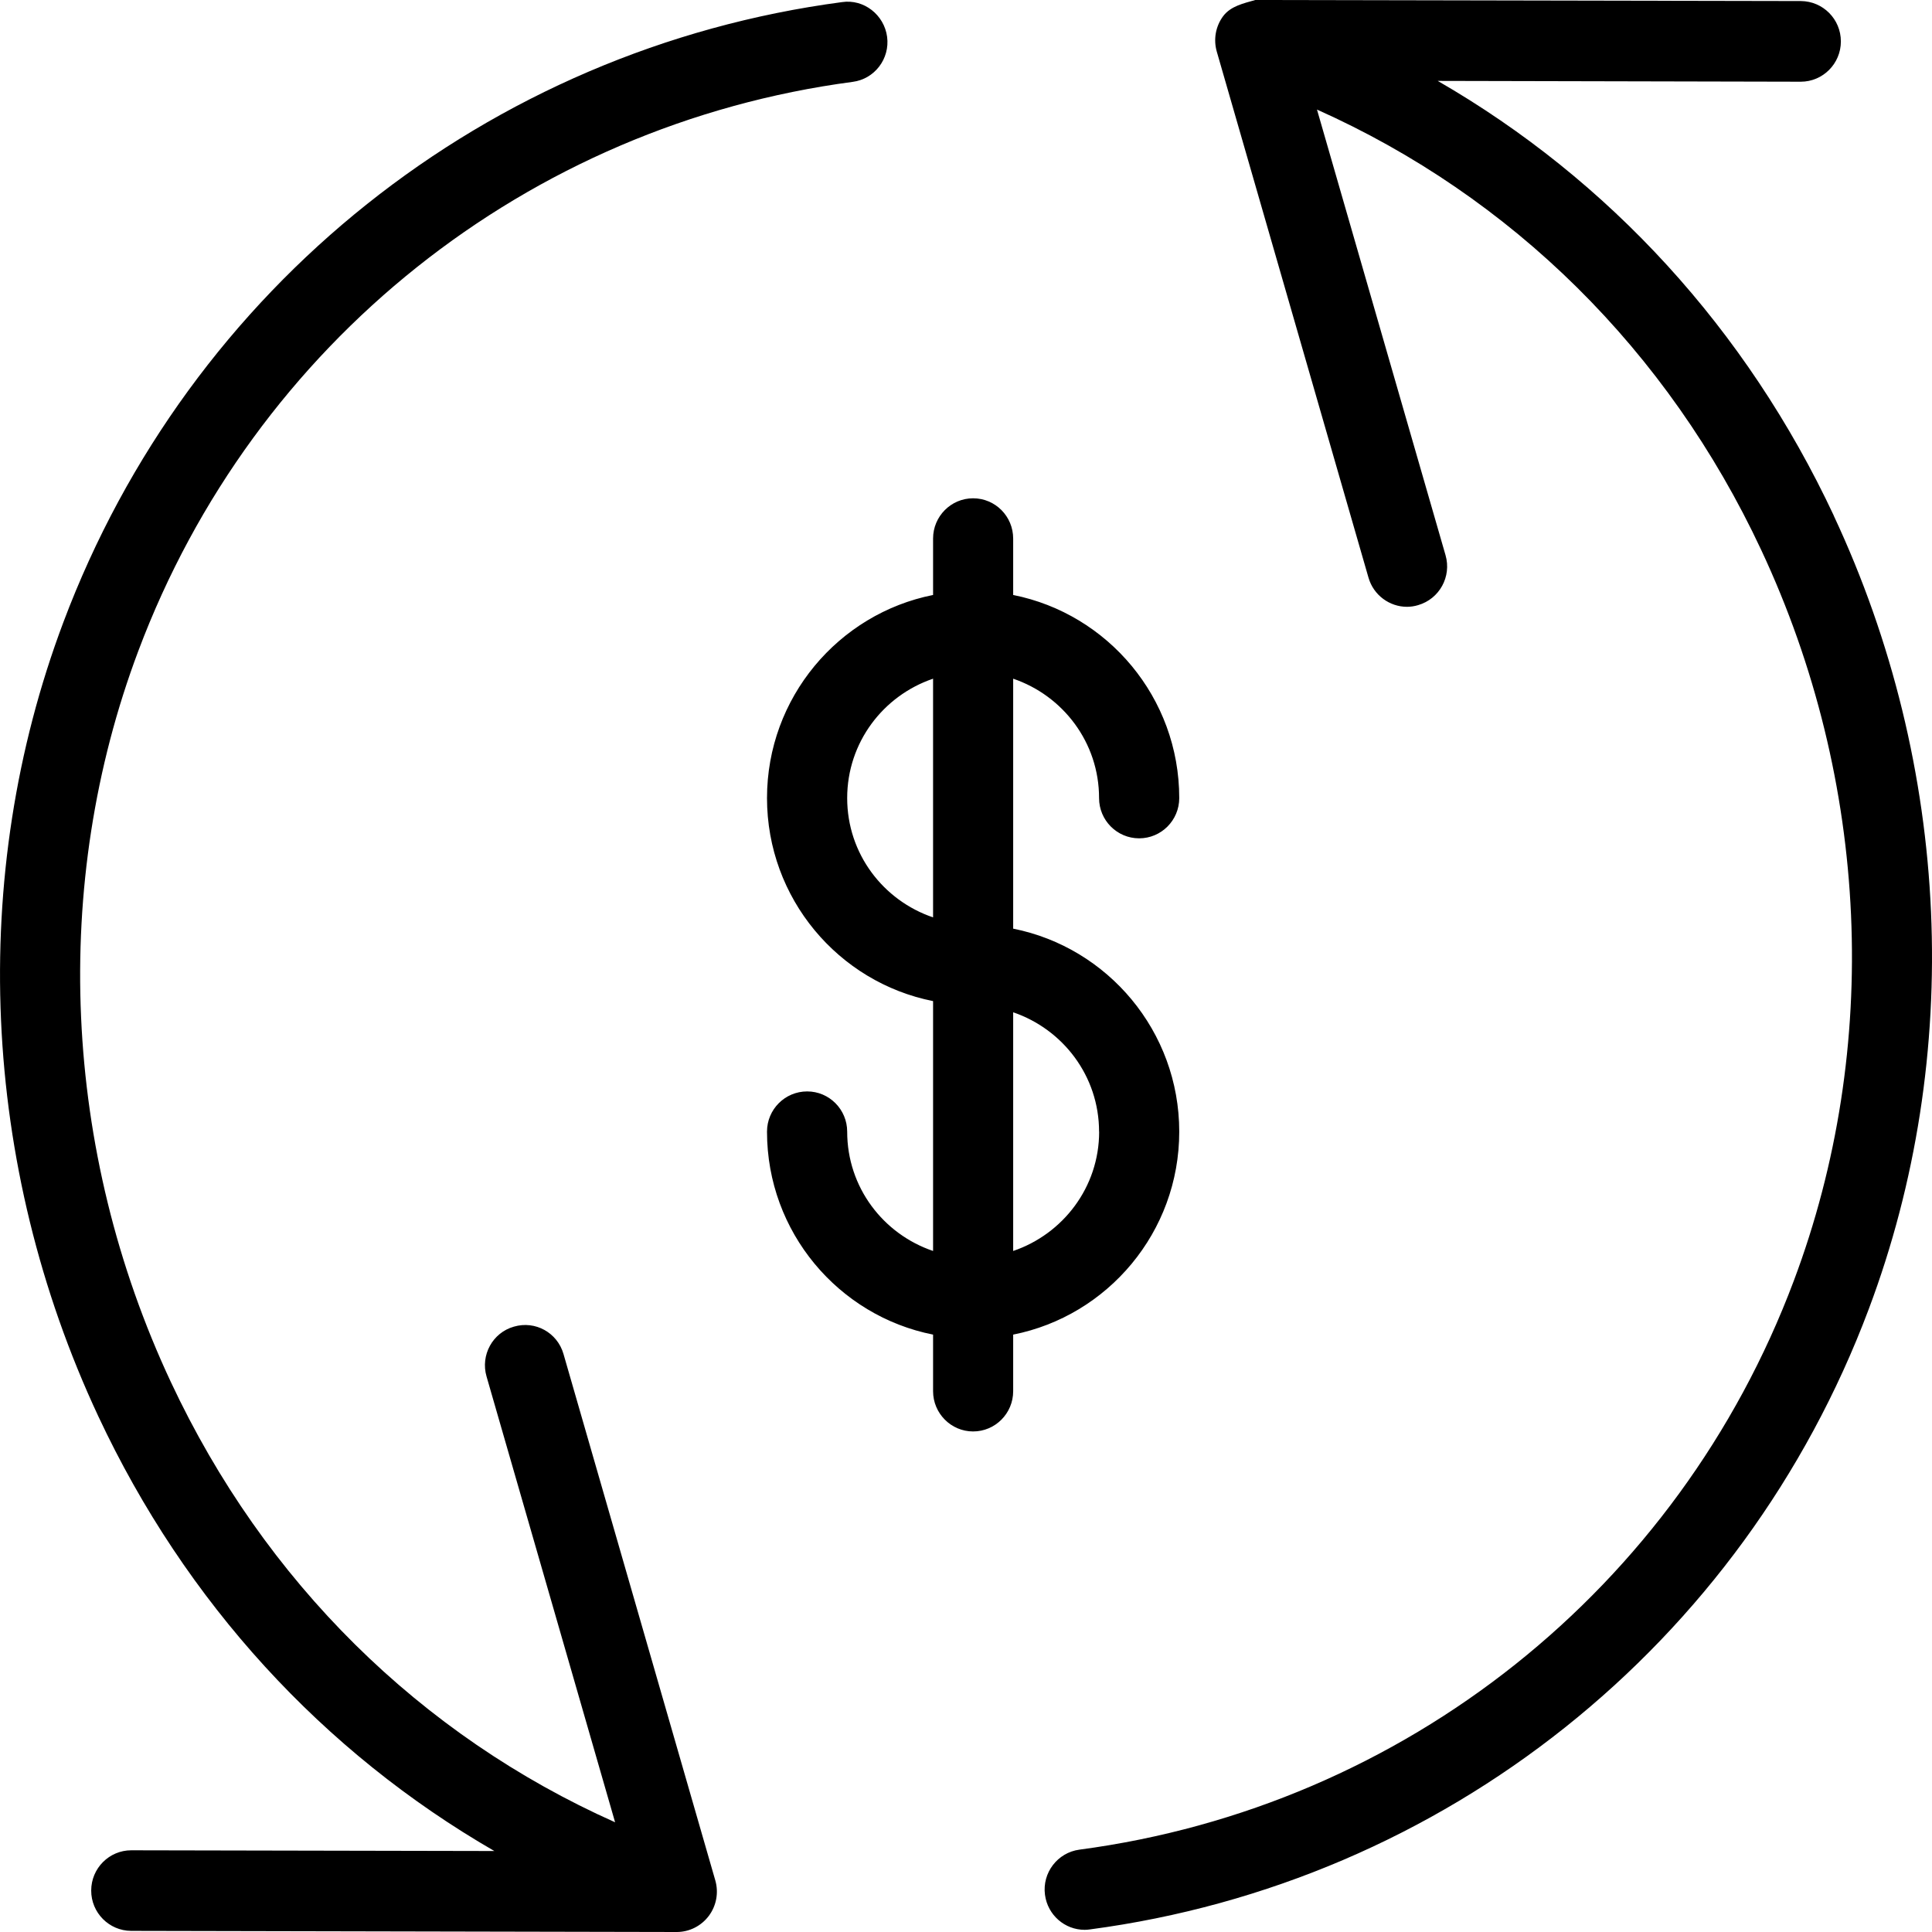 <svg width="24" height="24" viewBox="0 0 24 24" xmlns="http://www.w3.org/2000/svg">
    <title>cash-flow</title>
    <path d="M10.524 9.914c0-.691.448-1.273 1.067-1.483v2.965c-.619-.21-1.067-.79-1.067-1.482m3.13 4.144c0 .691-.45 1.272-1.068 1.482v-2.965c.618.211 1.067.792 1.067 1.483m.996 0c0-1.247-.888-2.288-2.063-2.522V8.431c.618.21 1.067.792 1.067 1.483 0 .276.223.5.498.5s.498-.224.498-.5c0-1.248-.888-2.289-2.063-2.523v-.7c0-.277-.222-.501-.498-.501-.274 0-.497.224-.497.5v.701c-1.175.234-2.063 1.276-2.063 2.523s.888 2.289 2.063 2.522v3.104c-.619-.21-1.067-.79-1.067-1.482 0-.276-.223-.5-.497-.5-.276 0-.499.224-.499.5 0 1.247.888 2.288 2.063 2.521v.703c0 .275.223.5.497.5.276 0 .498-.225.498-.5v-.703c1.175-.233 2.063-1.274 2.063-2.521zM7 16.82c-.076-.265-.35-.418-.616-.34-.265.075-.417.354-.34.619l1.597 5.538c-2.417-1.078-4.358-2.989-5.519-5.47C.776 14.292.63 10.98 1.718 8.087c1.436-3.825 4.836-6.534 8.874-7.07.272-.035.464-.286.428-.56-.037-.274-.29-.471-.559-.431C6.06.609 2.352 3.563.786 7.733c-1.183 3.147-1.024 6.74.435 9.86 1.084 2.316 2.795 4.174 4.92 5.401l-4.51-.009c-.275 0-.498.224-.498.5-.001.275.222.5.496.501L8.407 24c.157 0 .304-.075.398-.2.095-.127.124-.29.081-.44L7 16.82zM22.78 6.405c-1.085-2.316-2.794-4.174-4.92-5.4l4.51.01c.275 0 .498-.225.498-.5 0-.277-.222-.5-.497-.502L15.594 0c-.142.041-.304.074-.399.2-.094.126-.123.289-.08.44L17 7.176c.063.219.263.362.478.362.046 0 .093-.007.139-.021.264-.077.417-.354.34-.62L16.36 1.361c2.416 1.08 4.358 2.989 5.518 5.47 1.347 2.875 1.494 6.184.405 9.08-1.435 3.823-4.835 6.53-8.874 7.066-.272.036-.464.288-.428.56.033.253.247.436.493.436.022 0 .044-.002.065-.005 4.403-.584 8.11-3.537 9.675-7.705 1.183-3.146 1.025-6.74-.435-9.858z" fill="#000" fill-rule="evenodd"/>
</svg>